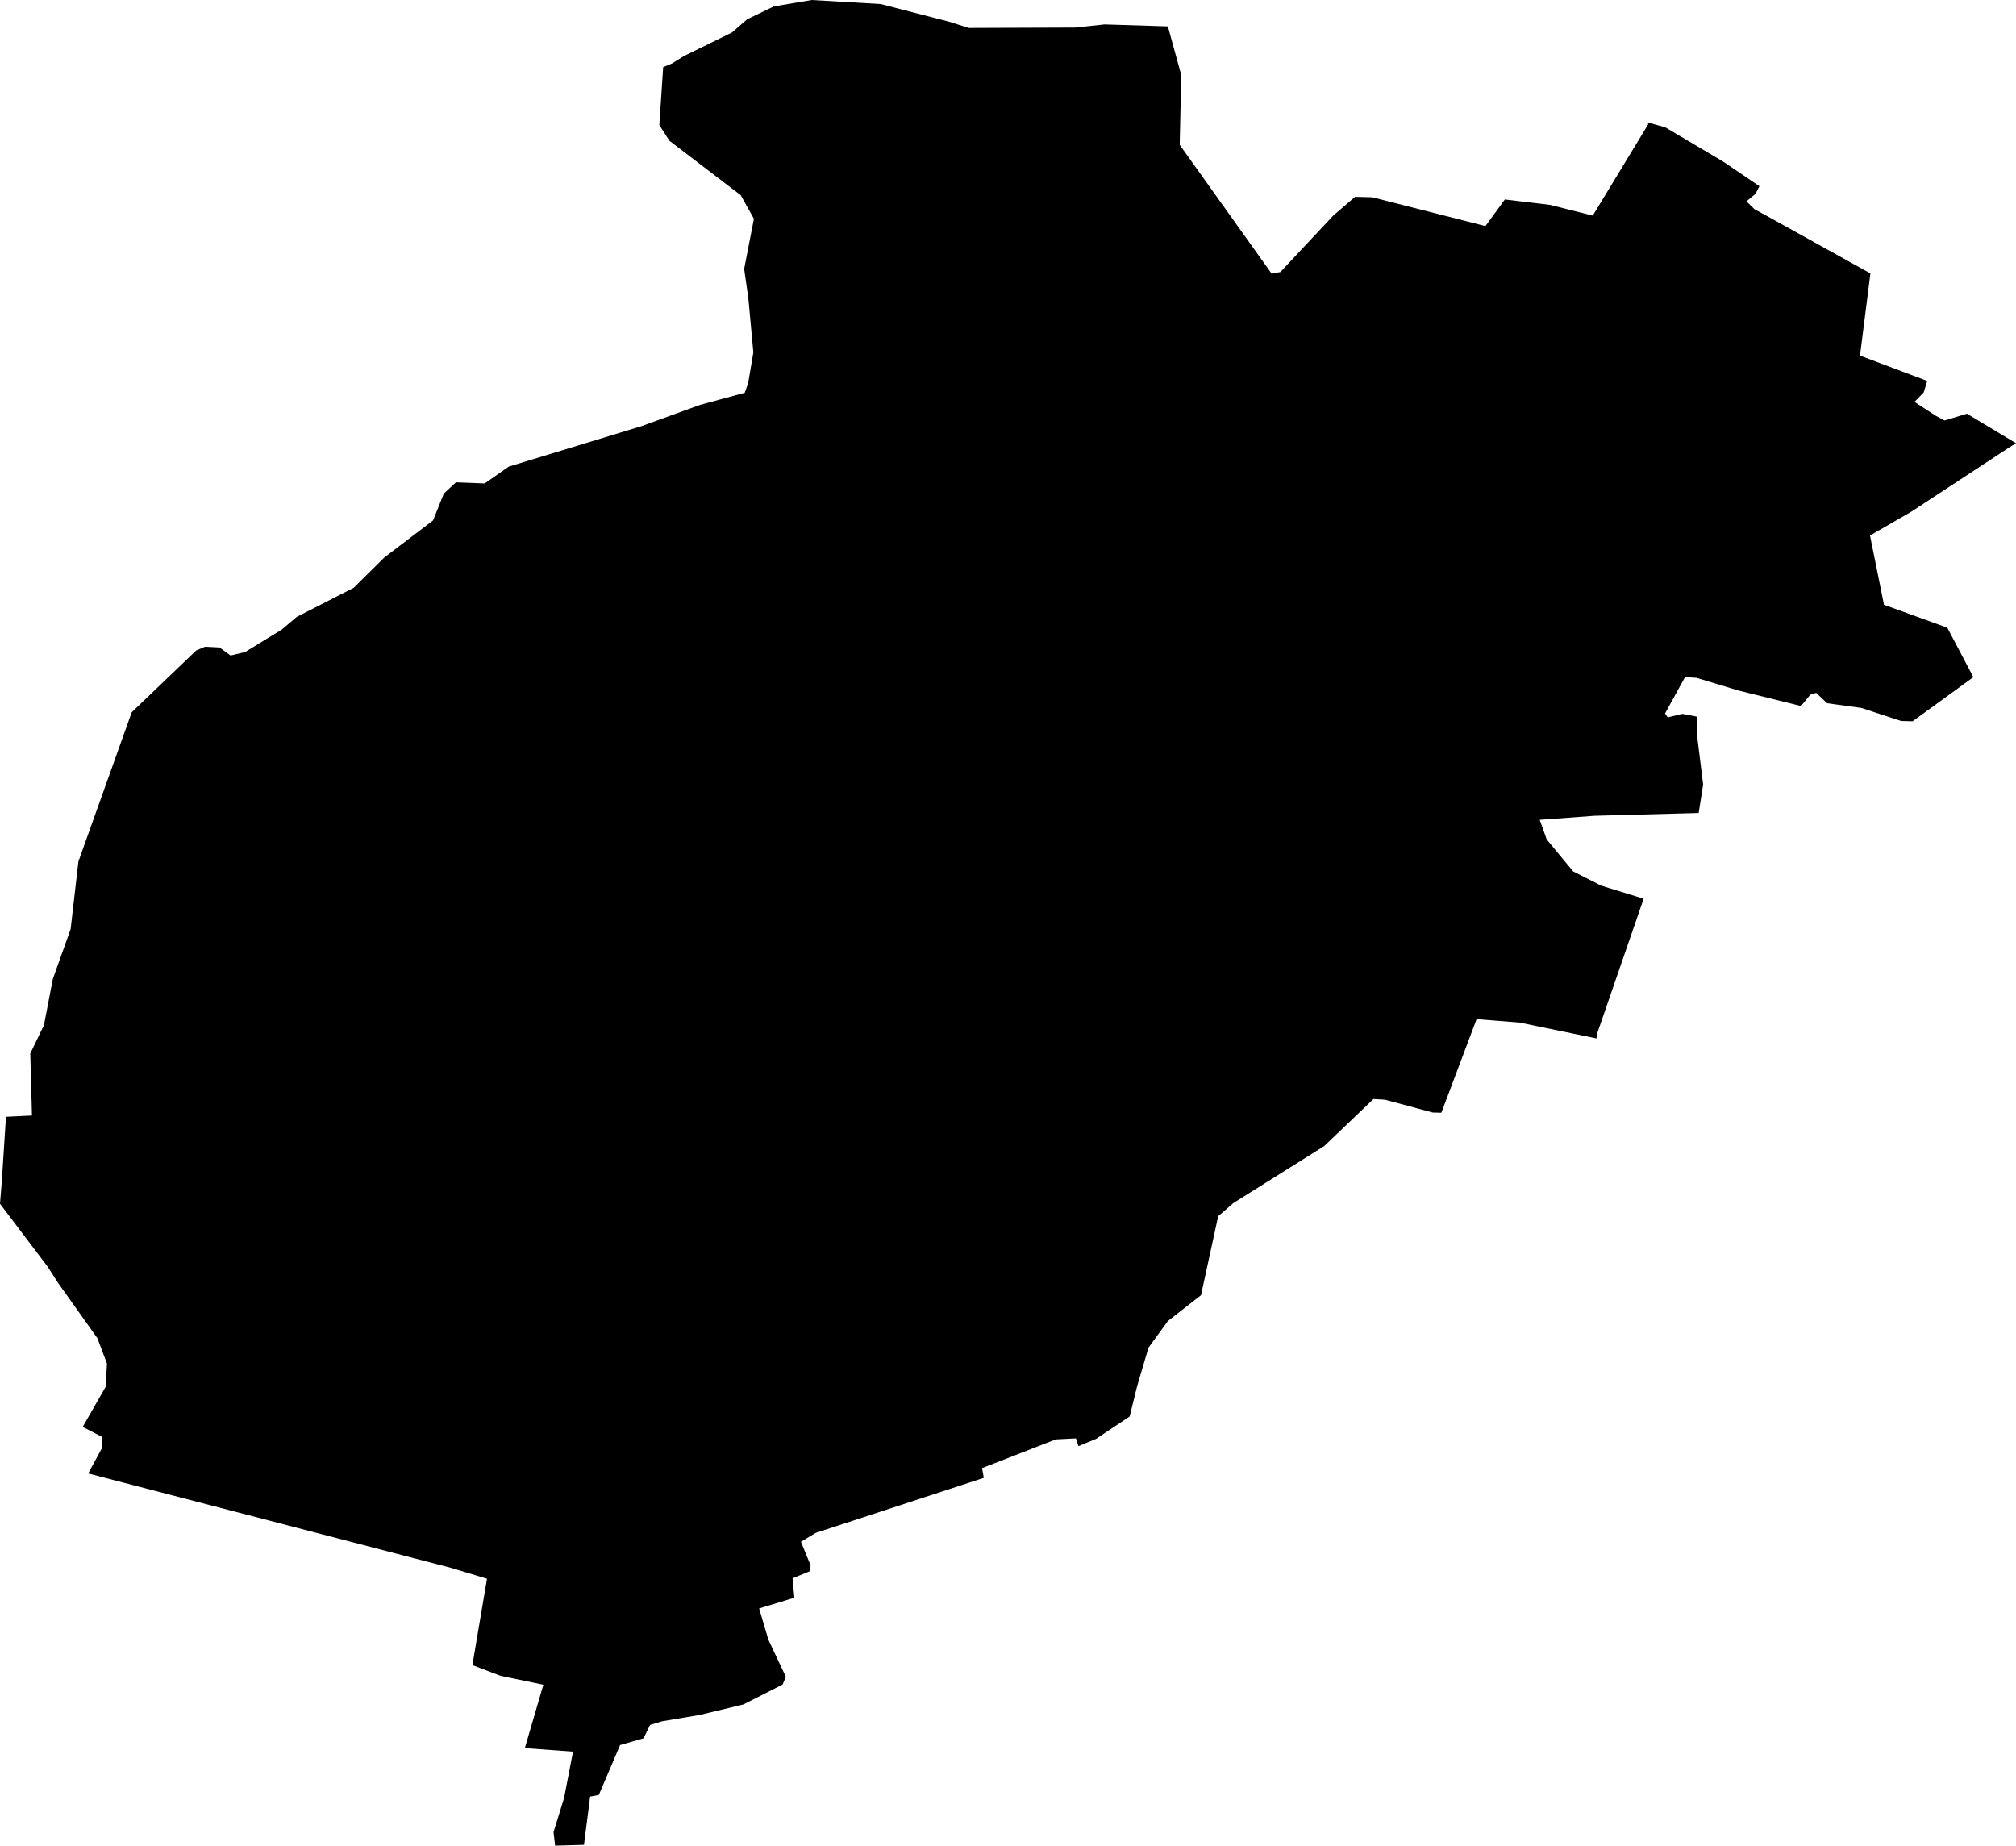 <svg width="1024" height="937.404" class="wof-locality" edtf:cessation="" edtf:inception="" id="wof-%!s(int64=101885671)" mz:is_ceased="-1" mz:is_current="1" mz:is_deprecated="-1" mz:is_superseded="0" mz:is_superseding="0" mz:latitude="47.986251" mz:longitude="5.973332" mz:max_latitude="48.007216" mz:max_longitude="5.994392" mz:min_latitude="47.964284" mz:min_longitude="5.947494" mz:uri="https://data.whosonfirst.org/101/885/671/101885671.geojson" viewBox="0 0 1024.00 937.40" wof:belongsto="85683223,102191581,404227779,404407811,85633147,1108826391,136253037,102067419" wof:country="FR" wof:id="101885671" wof:lastmodified="1690899266" wof:name="Regnévelle" wof:parent_id="404407811" wof:path="101/885/671/101885671.geojson" wof:placetype="locality" wof:repo="whosonfirst-data-admin-fr" wof:superseded_by="" wof:supersedes="" xmlns="http://www.w3.org/2000/svg" xmlns:edtf="x-urn:namespaces#edtf" xmlns:mz="x-urn:namespaces#mz" xmlns:wof="x-urn:namespaces#wof"><path d="M593.203 13.406,600.015 38.167,599.207 73.539,645.934 139.021,650.366 138.148,677.179 109.522,688.271 99.981,697.048 100.199,754.517 114.828,764.365 101.313,787.356 104.064,809.016 109.522,837.117 63.255,837.183 62.272,845.83 64.652,875.328 82.12,893.669 94.566,891.682 98.452,887.075 102.273,891.246 106.313,896.923 109.391,950.046 138.868,944.762 180.616,978.912 193.477,977.099 199.328,972.448 204.132,983.453 211.294,987.733 213.564,993.694 211.752,999.065 210.115,1024 225.115,1020.659 227.189,970.745 259.941,949.85 271.994,956.946 307.169,989.108 318.807,1002.34 343.917,971.488 366.341,965.636 366.188,945.505 359.573,928.059 357.171,922.491 351.909,919.521 352.826,914.805 358.59,883.014 350.708,861.703 344.266,855.873 343.917,845.742 362.346,847.096 364.354,854.52 362.564,861.769 363.939,862.271 375.752,865.088 398.438,862.817 412.914,810.021 414.334,782.072 416.386,785.61 426.299,799.038 442.566,813.296 449.815,834.869 456.453,811.069 525.45,810.96 527.415,771.876 519.358,750.019 517.611,732.115 565.145,727.726 565.036,703.49 558.53,697.638 558.18,672.572 582.111,626.435 611.042,618.749 617.723,610.037 657.812,593.203 670.956,583.356 684.472,577.591 703.992,573.792 719.429,556.761 730.783,547.765 734.495,546.521 730.543,536.236 731.067,498.812 745.652,499.707 750.587,414.399 778.513,406.823 783.055,411.714 794.955,411.561 797.903,402.565 801.614,403.482 811.462,385.599 816.92,390.272 832.772,399.181 851.681,397.499 855.568,377.608 865.677,355.358 871.027,336.144 874.258,330.183 876.092,326.864 882.883,314.964 886.311,304.178 911.617,299.746 912.491,296.623 936.989,281.95 937.404,281.164 930.504,286.536 913.124,291.055 889.652,266.579 887.861,275.99 855.655,254.264 851.157,239.941 845.698,247.364 801.833,228.936 796.265,44.783 748.36,51.639 735.761,51.966 729.866,42.01 724.713,53.669 704.341,54.325 692.572,49.477 679.668,29.389 651.436,24.28 643.444,0 611.369,0.873 600.583,3.035 567.198,16.245 566.565,15.372 535.079,22.315 520.69,26.835 497.218,35.874 471.89,39.826 437.566,66.901 361.756,99.697 330.336,104.195 328.48,111.488 328.851,117.121 332.934,124.545 331.144,143.06 319.812,150.724 313.327,179.677 298.523,195.18 283.173,219.962 264.33,225.421 250.705,231.6 244.963,246.207 245.53,258.413 236.993,325.751 216.468,355.664 205.617,378.263 199.503,380.01 194.634,382.652 178.978,380.097 151.379,377.979 136.576,382.936 111.138,376.276 99.173,340.031 71.508,334.899 63.517,336.843 34.084,341.341 32.228,347.411 28.451,371.822 16.485,379.508 9.782,393.067 3.253,412.303 0,447.348 2.052,481.999 11.005,492.087 14.193,546.302 13.996,561.041 12.402,593.203 13.406 Z"/></svg>